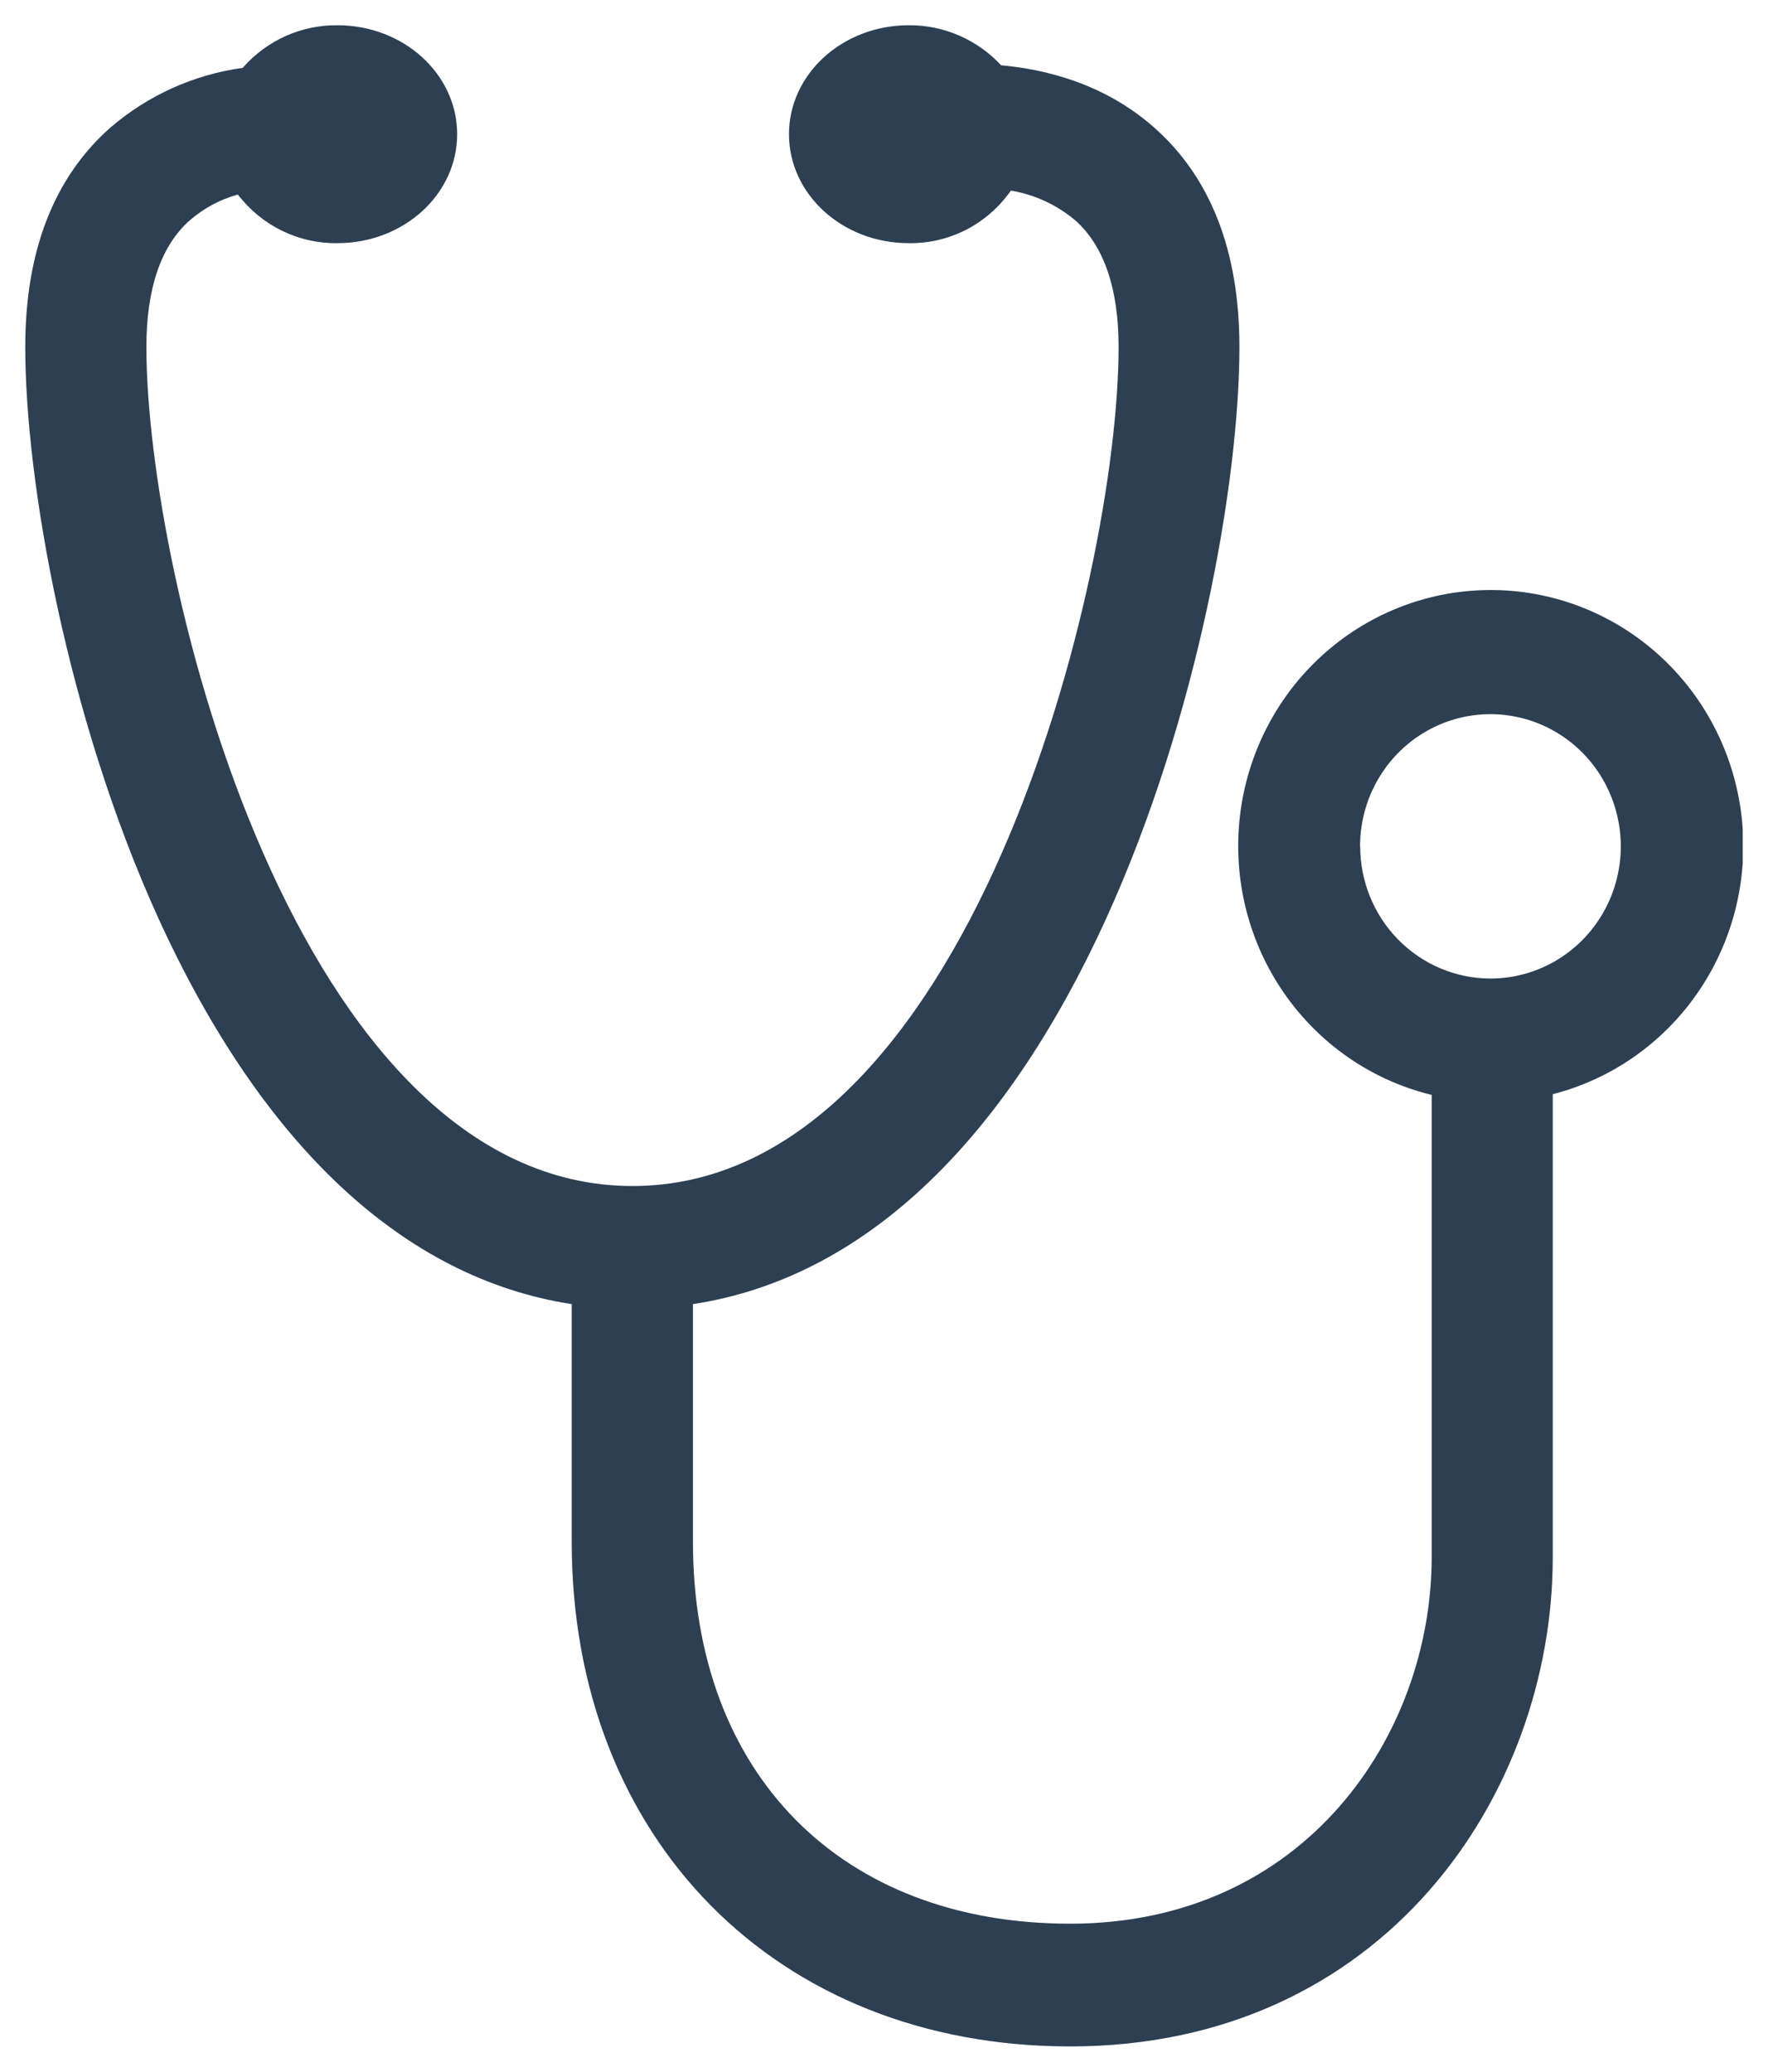 <svg width="35" height="41" viewBox="0 0 35 41" fill="none" xmlns="http://www.w3.org/2000/svg">
<g id="Layer_1" clip-path="url(#clip0_3_14504)">
<path id="Vector" d="M11.318 25.809V30.514C11.318 36.394 15.374 40.5 21.185 40.5C27.391 40.5 30.739 35.511 30.739 30.817V21.655C31.923 21.351 32.956 20.618 33.643 19.595C34.331 18.572 34.625 17.329 34.47 16.101C34.315 14.873 33.722 13.745 32.803 12.93C31.884 12.115 30.702 11.669 29.481 11.677C28.259 11.684 27.083 12.145 26.174 12.971C25.264 13.797 24.685 14.932 24.545 16.162C24.405 17.392 24.713 18.631 25.413 19.645C26.113 20.66 27.154 21.38 28.342 21.669V30.817C28.342 34.334 25.834 38.071 21.185 38.071C16.649 38.071 13.718 35.104 13.718 30.514V25.809C17.032 25.305 19.844 22.689 21.905 18.163C23.715 14.187 24.536 9.52 24.536 6.866C24.536 4.97 23.966 3.508 22.844 2.52C21.861 1.652 20.69 1.37 19.818 1.292C19.584 1.039 19.3 0.838 18.984 0.702C18.669 0.565 18.329 0.497 17.987 0.5C16.678 0.5 15.619 1.466 15.619 2.656C15.619 3.847 16.679 4.812 17.987 4.812C18.382 4.819 18.773 4.728 19.126 4.547C19.479 4.365 19.783 4.099 20.012 3.772C20.481 3.85 20.921 4.054 21.288 4.362C21.856 4.87 22.144 5.711 22.144 6.866C22.144 11.439 19.185 23.472 12.521 23.472C5.856 23.472 2.898 11.434 2.898 6.866C2.898 5.711 3.186 4.866 3.755 4.362C4.032 4.122 4.357 3.947 4.709 3.85C4.941 4.154 5.241 4.4 5.583 4.567C5.926 4.734 6.302 4.818 6.682 4.812C7.991 4.812 9.05 3.847 9.05 2.656C9.05 1.466 7.99 0.5 6.682 0.5C6.328 0.496 5.977 0.569 5.653 0.714C5.329 0.86 5.039 1.074 4.805 1.343C3.841 1.475 2.934 1.884 2.191 2.52C1.068 3.508 0.5 4.97 0.5 6.866C0.5 9.52 1.324 14.187 3.131 18.163C5.195 22.689 8.008 25.3 11.318 25.809ZM26.924 16.75C26.924 16.232 27.075 15.726 27.359 15.296C27.642 14.866 28.045 14.531 28.517 14.333C28.989 14.135 29.508 14.083 30.008 14.184C30.509 14.285 30.969 14.534 31.33 14.9C31.691 15.266 31.937 15.732 32.036 16.239C32.136 16.747 32.085 17.273 31.889 17.751C31.694 18.229 31.363 18.637 30.939 18.925C30.514 19.212 30.015 19.366 29.505 19.366C28.821 19.365 28.165 19.089 27.682 18.598C27.198 18.108 26.927 17.443 26.927 16.75H26.924Z" fill="#2D3F51"/>
</g>
<defs>
<clipPath id="clip0_3_14504">
<rect width="34" height="40" fill="white" transform="translate(0.5 0.5)"/>
</clipPath>
</defs>
</svg>
